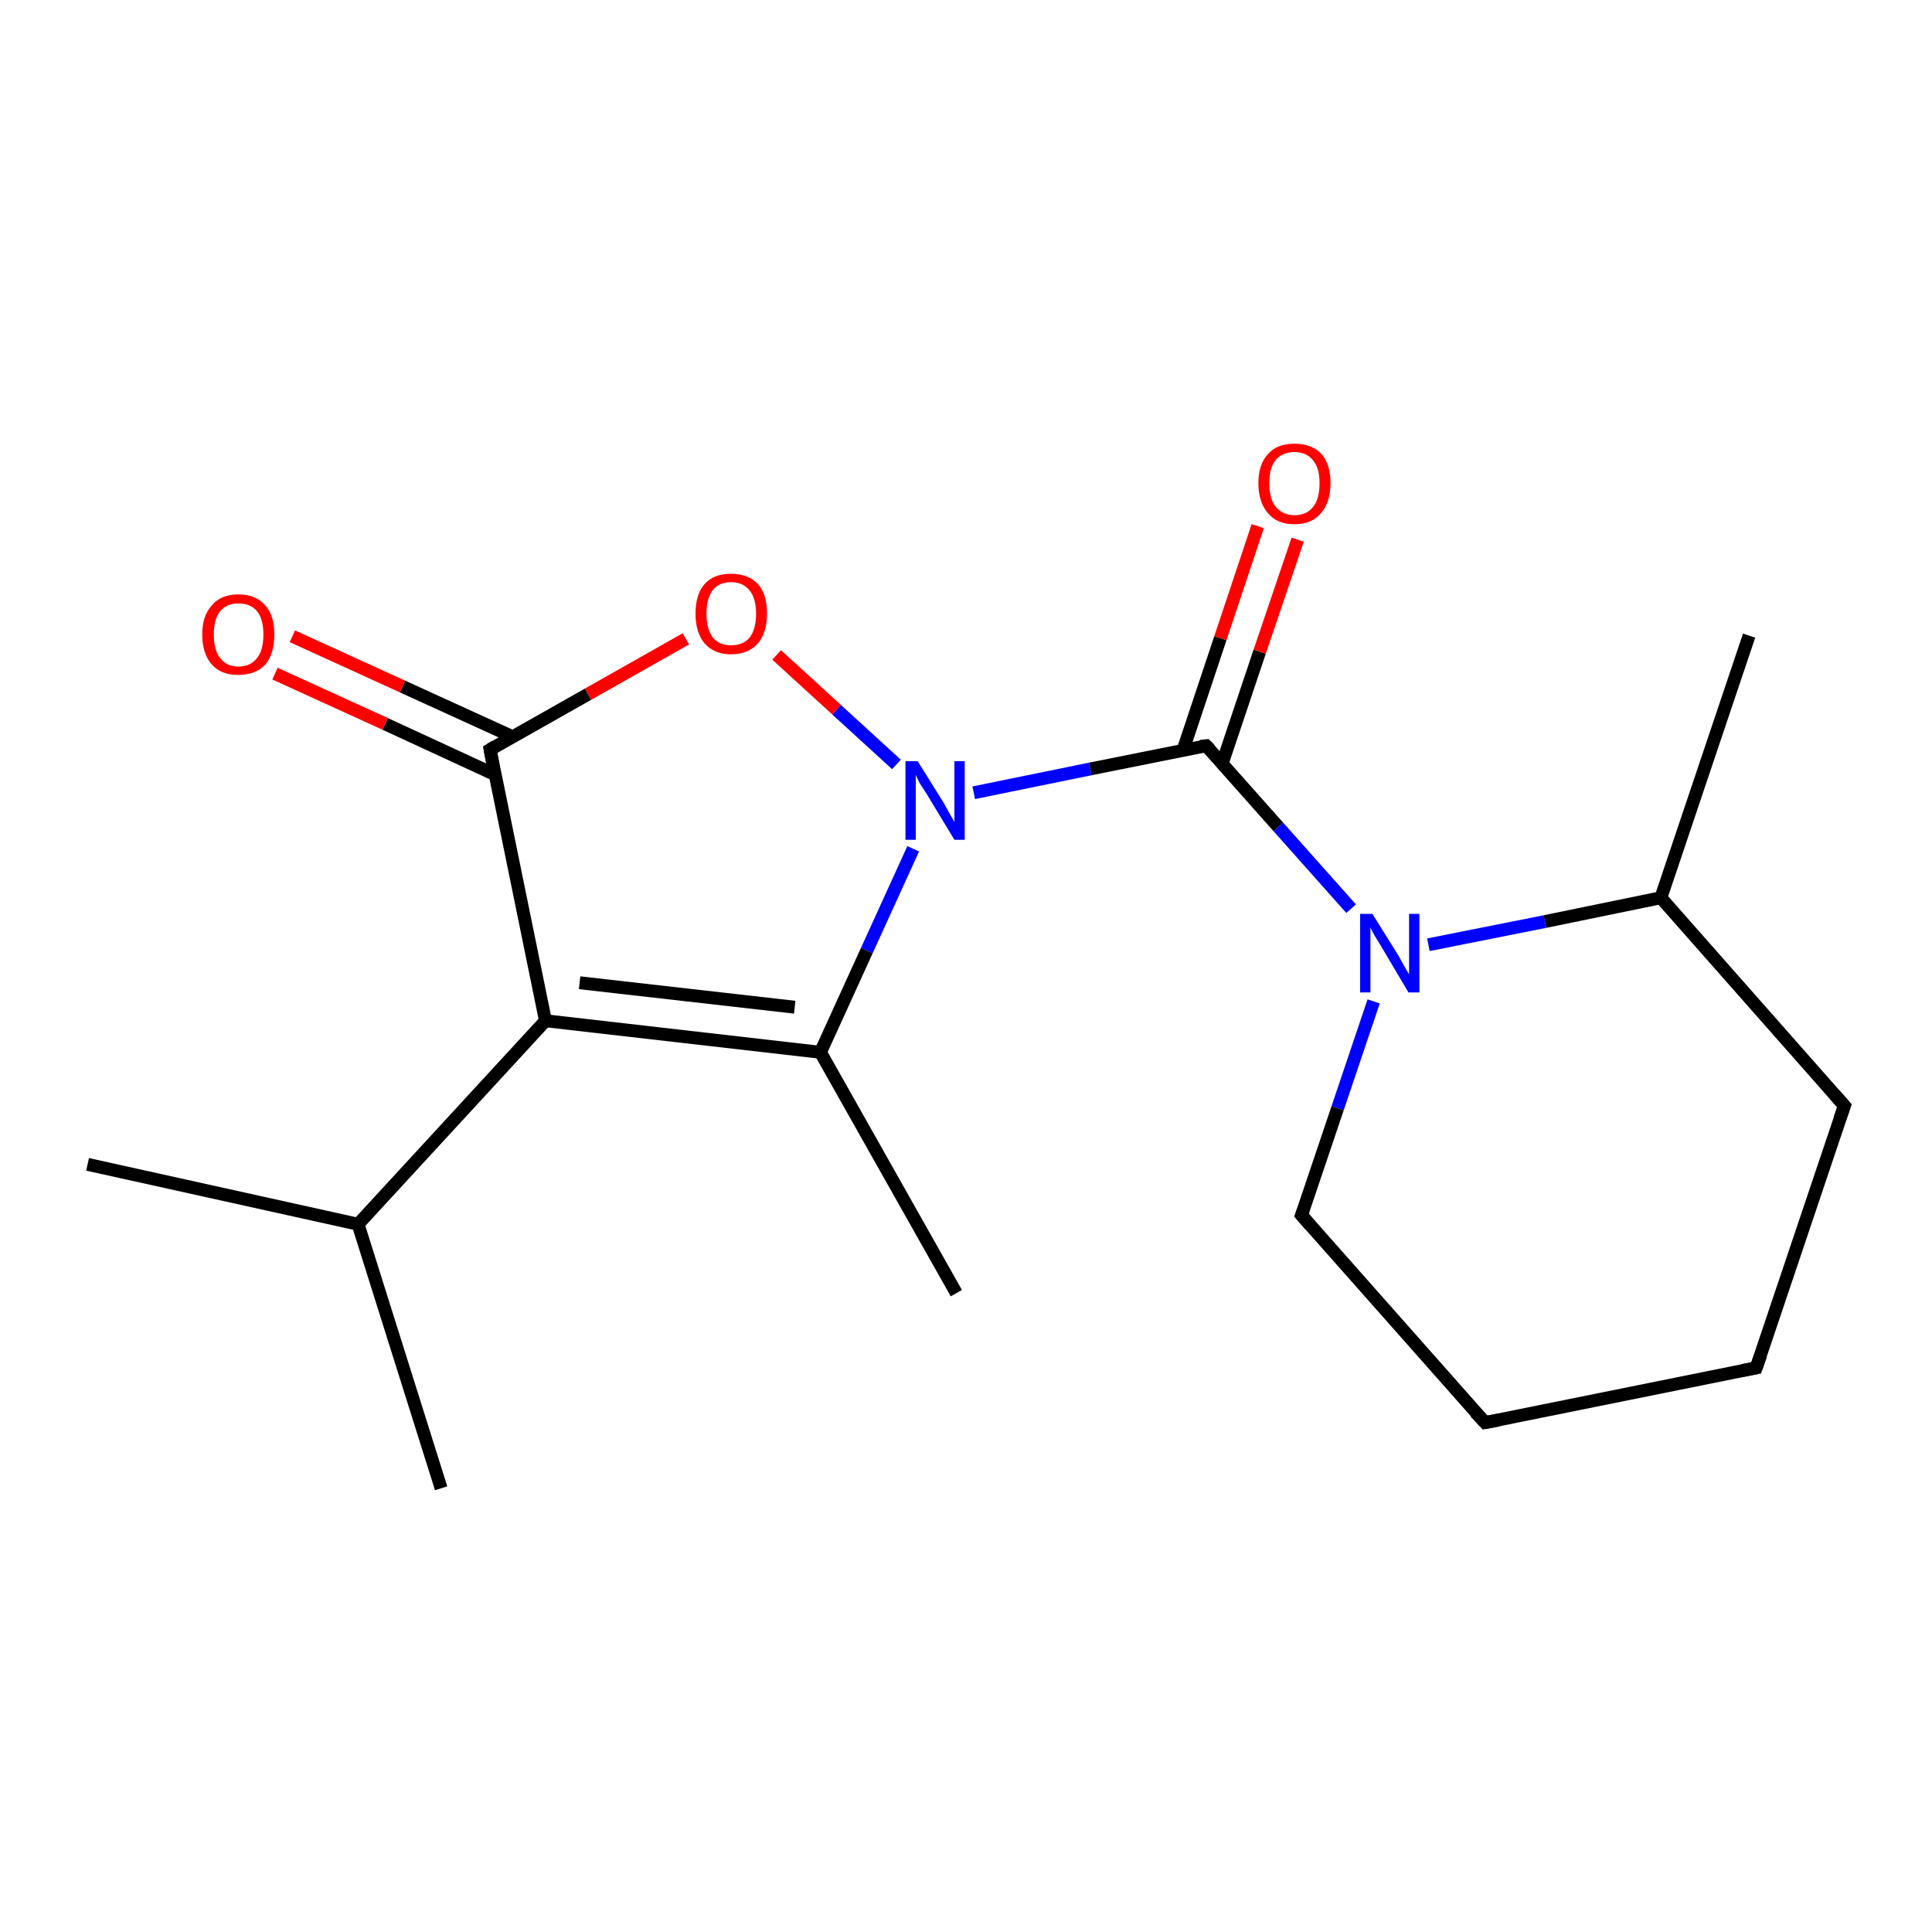 <?xml version='1.0' encoding='iso-8859-1'?>
<svg version='1.1' baseProfile='full'
              xmlns='http://www.w3.org/2000/svg'
                      xmlns:rdkit='http://www.rdkit.org/xml'
                      xmlns:xlink='http://www.w3.org/1999/xlink'
                  xml:space='preserve'
width='300px' height='300px' viewBox='0 0 300 300'>
<!-- END OF HEADER -->
<rect style='opacity:1.0;fill:#FFFFFF;stroke:none' width='300.0' height='300.0' x='0.0' y='0.0'> </rect>
<path class='bond-0 atom-0 atom-1' d='M 13.6,180.8 L 55.6,190.1' style='fill:none;fill-rule:evenodd;stroke:#000000;stroke-width:2.0px;stroke-linecap:butt;stroke-linejoin:miter;stroke-opacity:1' />
<path class='bond-1 atom-1 atom-2' d='M 55.6,190.1 L 68.5,231.1' style='fill:none;fill-rule:evenodd;stroke:#000000;stroke-width:2.0px;stroke-linecap:butt;stroke-linejoin:miter;stroke-opacity:1' />
<path class='bond-2 atom-1 atom-3' d='M 55.6,190.1 L 84.7,158.5' style='fill:none;fill-rule:evenodd;stroke:#000000;stroke-width:2.0px;stroke-linecap:butt;stroke-linejoin:miter;stroke-opacity:1' />
<path class='bond-3 atom-3 atom-4' d='M 84.7,158.5 L 127.4,163.4' style='fill:none;fill-rule:evenodd;stroke:#000000;stroke-width:2.0px;stroke-linecap:butt;stroke-linejoin:miter;stroke-opacity:1' />
<path class='bond-3 atom-3 atom-4' d='M 90.0,152.6 L 123.4,156.4' style='fill:none;fill-rule:evenodd;stroke:#000000;stroke-width:2.0px;stroke-linecap:butt;stroke-linejoin:miter;stroke-opacity:1' />
<path class='bond-4 atom-4 atom-5' d='M 127.4,163.4 L 148.5,200.8' style='fill:none;fill-rule:evenodd;stroke:#000000;stroke-width:2.0px;stroke-linecap:butt;stroke-linejoin:miter;stroke-opacity:1' />
<path class='bond-5 atom-4 atom-6' d='M 127.4,163.4 L 134.6,147.6' style='fill:none;fill-rule:evenodd;stroke:#000000;stroke-width:2.0px;stroke-linecap:butt;stroke-linejoin:miter;stroke-opacity:1' />
<path class='bond-5 atom-4 atom-6' d='M 134.6,147.6 L 141.8,131.8' style='fill:none;fill-rule:evenodd;stroke:#0000FF;stroke-width:2.0px;stroke-linecap:butt;stroke-linejoin:miter;stroke-opacity:1' />
<path class='bond-6 atom-6 atom-7' d='M 139.2,118.7 L 129.9,110.2' style='fill:none;fill-rule:evenodd;stroke:#0000FF;stroke-width:2.0px;stroke-linecap:butt;stroke-linejoin:miter;stroke-opacity:1' />
<path class='bond-6 atom-6 atom-7' d='M 129.9,110.2 L 120.6,101.7' style='fill:none;fill-rule:evenodd;stroke:#FF0000;stroke-width:2.0px;stroke-linecap:butt;stroke-linejoin:miter;stroke-opacity:1' />
<path class='bond-7 atom-7 atom-8' d='M 106.5,99.2 L 91.3,107.8' style='fill:none;fill-rule:evenodd;stroke:#FF0000;stroke-width:2.0px;stroke-linecap:butt;stroke-linejoin:miter;stroke-opacity:1' />
<path class='bond-7 atom-7 atom-8' d='M 91.3,107.8 L 76.1,116.4' style='fill:none;fill-rule:evenodd;stroke:#000000;stroke-width:2.0px;stroke-linecap:butt;stroke-linejoin:miter;stroke-opacity:1' />
<path class='bond-8 atom-8 atom-9' d='M 79.6,114.4 L 62.5,106.6' style='fill:none;fill-rule:evenodd;stroke:#000000;stroke-width:2.0px;stroke-linecap:butt;stroke-linejoin:miter;stroke-opacity:1' />
<path class='bond-8 atom-8 atom-9' d='M 62.5,106.6 L 45.4,98.8' style='fill:none;fill-rule:evenodd;stroke:#FF0000;stroke-width:2.0px;stroke-linecap:butt;stroke-linejoin:miter;stroke-opacity:1' />
<path class='bond-8 atom-8 atom-9' d='M 76.9,120.3 L 59.8,112.4' style='fill:none;fill-rule:evenodd;stroke:#000000;stroke-width:2.0px;stroke-linecap:butt;stroke-linejoin:miter;stroke-opacity:1' />
<path class='bond-8 atom-8 atom-9' d='M 59.8,112.4 L 42.7,104.6' style='fill:none;fill-rule:evenodd;stroke:#FF0000;stroke-width:2.0px;stroke-linecap:butt;stroke-linejoin:miter;stroke-opacity:1' />
<path class='bond-9 atom-6 atom-10' d='M 151.2,123.1 L 169.3,119.4' style='fill:none;fill-rule:evenodd;stroke:#0000FF;stroke-width:2.0px;stroke-linecap:butt;stroke-linejoin:miter;stroke-opacity:1' />
<path class='bond-9 atom-6 atom-10' d='M 169.3,119.4 L 187.3,115.8' style='fill:none;fill-rule:evenodd;stroke:#000000;stroke-width:2.0px;stroke-linecap:butt;stroke-linejoin:miter;stroke-opacity:1' />
<path class='bond-10 atom-10 atom-11' d='M 189.8,118.5 L 195.6,101.2' style='fill:none;fill-rule:evenodd;stroke:#000000;stroke-width:2.0px;stroke-linecap:butt;stroke-linejoin:miter;stroke-opacity:1' />
<path class='bond-10 atom-10 atom-11' d='M 195.6,101.2 L 201.5,83.8' style='fill:none;fill-rule:evenodd;stroke:#FF0000;stroke-width:2.0px;stroke-linecap:butt;stroke-linejoin:miter;stroke-opacity:1' />
<path class='bond-10 atom-10 atom-11' d='M 183.7,116.5 L 189.5,99.1' style='fill:none;fill-rule:evenodd;stroke:#000000;stroke-width:2.0px;stroke-linecap:butt;stroke-linejoin:miter;stroke-opacity:1' />
<path class='bond-10 atom-10 atom-11' d='M 189.5,99.1 L 195.3,81.7' style='fill:none;fill-rule:evenodd;stroke:#FF0000;stroke-width:2.0px;stroke-linecap:butt;stroke-linejoin:miter;stroke-opacity:1' />
<path class='bond-11 atom-10 atom-12' d='M 187.3,115.8 L 198.5,128.4' style='fill:none;fill-rule:evenodd;stroke:#000000;stroke-width:2.0px;stroke-linecap:butt;stroke-linejoin:miter;stroke-opacity:1' />
<path class='bond-11 atom-10 atom-12' d='M 198.5,128.4 L 209.8,141.1' style='fill:none;fill-rule:evenodd;stroke:#0000FF;stroke-width:2.0px;stroke-linecap:butt;stroke-linejoin:miter;stroke-opacity:1' />
<path class='bond-12 atom-12 atom-13' d='M 213.3,155.5 L 207.7,172.1' style='fill:none;fill-rule:evenodd;stroke:#0000FF;stroke-width:2.0px;stroke-linecap:butt;stroke-linejoin:miter;stroke-opacity:1' />
<path class='bond-12 atom-12 atom-13' d='M 207.7,172.1 L 202.1,188.7' style='fill:none;fill-rule:evenodd;stroke:#000000;stroke-width:2.0px;stroke-linecap:butt;stroke-linejoin:miter;stroke-opacity:1' />
<path class='bond-13 atom-13 atom-14' d='M 202.1,188.7 L 230.6,220.9' style='fill:none;fill-rule:evenodd;stroke:#000000;stroke-width:2.0px;stroke-linecap:butt;stroke-linejoin:miter;stroke-opacity:1' />
<path class='bond-14 atom-14 atom-15' d='M 230.6,220.9 L 272.7,212.4' style='fill:none;fill-rule:evenodd;stroke:#000000;stroke-width:2.0px;stroke-linecap:butt;stroke-linejoin:miter;stroke-opacity:1' />
<path class='bond-15 atom-15 atom-16' d='M 272.7,212.4 L 286.4,171.7' style='fill:none;fill-rule:evenodd;stroke:#000000;stroke-width:2.0px;stroke-linecap:butt;stroke-linejoin:miter;stroke-opacity:1' />
<path class='bond-16 atom-16 atom-17' d='M 286.4,171.7 L 257.9,139.4' style='fill:none;fill-rule:evenodd;stroke:#000000;stroke-width:2.0px;stroke-linecap:butt;stroke-linejoin:miter;stroke-opacity:1' />
<path class='bond-17 atom-17 atom-18' d='M 257.9,139.4 L 271.6,98.7' style='fill:none;fill-rule:evenodd;stroke:#000000;stroke-width:2.0px;stroke-linecap:butt;stroke-linejoin:miter;stroke-opacity:1' />
<path class='bond-18 atom-8 atom-3' d='M 76.1,116.4 L 84.7,158.5' style='fill:none;fill-rule:evenodd;stroke:#000000;stroke-width:2.0px;stroke-linecap:butt;stroke-linejoin:miter;stroke-opacity:1' />
<path class='bond-19 atom-17 atom-12' d='M 257.9,139.4 L 239.9,143.1' style='fill:none;fill-rule:evenodd;stroke:#000000;stroke-width:2.0px;stroke-linecap:butt;stroke-linejoin:miter;stroke-opacity:1' />
<path class='bond-19 atom-17 atom-12' d='M 239.9,143.1 L 221.8,146.7' style='fill:none;fill-rule:evenodd;stroke:#0000FF;stroke-width:2.0px;stroke-linecap:butt;stroke-linejoin:miter;stroke-opacity:1' />
<path d='M 76.9,115.9 L 76.1,116.4 L 76.5,118.5' style='fill:none;stroke:#000000;stroke-width:2.0px;stroke-linecap:butt;stroke-linejoin:miter;stroke-opacity:1;' />
<path d='M 186.4,115.9 L 187.3,115.8 L 187.9,116.4' style='fill:none;stroke:#000000;stroke-width:2.0px;stroke-linecap:butt;stroke-linejoin:miter;stroke-opacity:1;' />
<path d='M 202.4,187.9 L 202.1,188.7 L 203.5,190.3' style='fill:none;stroke:#000000;stroke-width:2.0px;stroke-linecap:butt;stroke-linejoin:miter;stroke-opacity:1;' />
<path d='M 229.1,219.3 L 230.6,220.9 L 232.7,220.5' style='fill:none;stroke:#000000;stroke-width:2.0px;stroke-linecap:butt;stroke-linejoin:miter;stroke-opacity:1;' />
<path d='M 270.6,212.8 L 272.7,212.4 L 273.4,210.4' style='fill:none;stroke:#000000;stroke-width:2.0px;stroke-linecap:butt;stroke-linejoin:miter;stroke-opacity:1;' />
<path d='M 285.7,173.7 L 286.4,171.7 L 284.9,170.0' style='fill:none;stroke:#000000;stroke-width:2.0px;stroke-linecap:butt;stroke-linejoin:miter;stroke-opacity:1;' />
<path class='atom-6' d='M 142.5 118.2
L 146.5 124.6
Q 146.9 125.3, 147.5 126.4
Q 148.2 127.6, 148.2 127.7
L 148.2 118.2
L 149.8 118.2
L 149.8 130.4
L 148.2 130.4
L 143.9 123.3
Q 143.4 122.5, 142.8 121.6
Q 142.3 120.6, 142.2 120.3
L 142.2 130.4
L 140.6 130.4
L 140.6 118.2
L 142.5 118.2
' fill='#0000FF'/>
<path class='atom-7' d='M 108.0 95.3
Q 108.0 92.3, 109.4 90.7
Q 110.8 89.1, 113.5 89.1
Q 116.2 89.1, 117.7 90.7
Q 119.1 92.3, 119.1 95.3
Q 119.1 98.2, 117.7 99.9
Q 116.2 101.6, 113.5 101.6
Q 110.9 101.6, 109.4 99.9
Q 108.0 98.2, 108.0 95.3
M 113.5 100.2
Q 115.4 100.2, 116.4 99.0
Q 117.4 97.7, 117.4 95.3
Q 117.4 92.9, 116.4 91.7
Q 115.4 90.4, 113.5 90.4
Q 111.7 90.4, 110.7 91.6
Q 109.7 92.9, 109.7 95.3
Q 109.7 97.7, 110.7 99.0
Q 111.7 100.2, 113.5 100.2
' fill='#FF0000'/>
<path class='atom-9' d='M 31.4 98.5
Q 31.4 95.6, 32.9 94.0
Q 34.3 92.3, 37.0 92.3
Q 39.7 92.3, 41.2 94.0
Q 42.6 95.6, 42.6 98.5
Q 42.6 101.5, 41.2 103.2
Q 39.7 104.8, 37.0 104.8
Q 34.3 104.8, 32.9 103.2
Q 31.4 101.5, 31.4 98.5
M 37.0 103.5
Q 38.9 103.5, 39.9 102.2
Q 40.9 101.0, 40.9 98.5
Q 40.9 96.1, 39.9 94.9
Q 38.9 93.7, 37.0 93.7
Q 35.2 93.7, 34.2 94.9
Q 33.2 96.1, 33.2 98.5
Q 33.2 101.0, 34.2 102.2
Q 35.2 103.5, 37.0 103.5
' fill='#FF0000'/>
<path class='atom-11' d='M 195.4 75.0
Q 195.4 72.1, 196.9 70.5
Q 198.3 68.9, 201.0 68.9
Q 203.7 68.9, 205.2 70.5
Q 206.6 72.1, 206.6 75.0
Q 206.6 78.0, 205.1 79.7
Q 203.7 81.4, 201.0 81.4
Q 198.3 81.4, 196.9 79.7
Q 195.4 78.0, 195.4 75.0
M 201.0 80.0
Q 202.9 80.0, 203.9 78.7
Q 204.9 77.5, 204.9 75.0
Q 204.9 72.7, 203.9 71.5
Q 202.9 70.2, 201.0 70.2
Q 199.2 70.2, 198.1 71.4
Q 197.1 72.6, 197.1 75.0
Q 197.1 77.5, 198.1 78.7
Q 199.2 80.0, 201.0 80.0
' fill='#FF0000'/>
<path class='atom-12' d='M 213.1 141.9
L 217.1 148.3
Q 217.5 149.0, 218.1 150.1
Q 218.8 151.3, 218.8 151.3
L 218.8 141.9
L 220.4 141.9
L 220.4 154.1
L 218.7 154.1
L 214.5 147.0
Q 214.0 146.2, 213.4 145.2
Q 212.9 144.3, 212.8 144.0
L 212.8 154.1
L 211.2 154.1
L 211.2 141.9
L 213.1 141.9
' fill='#0000FF'/>
</svg>
